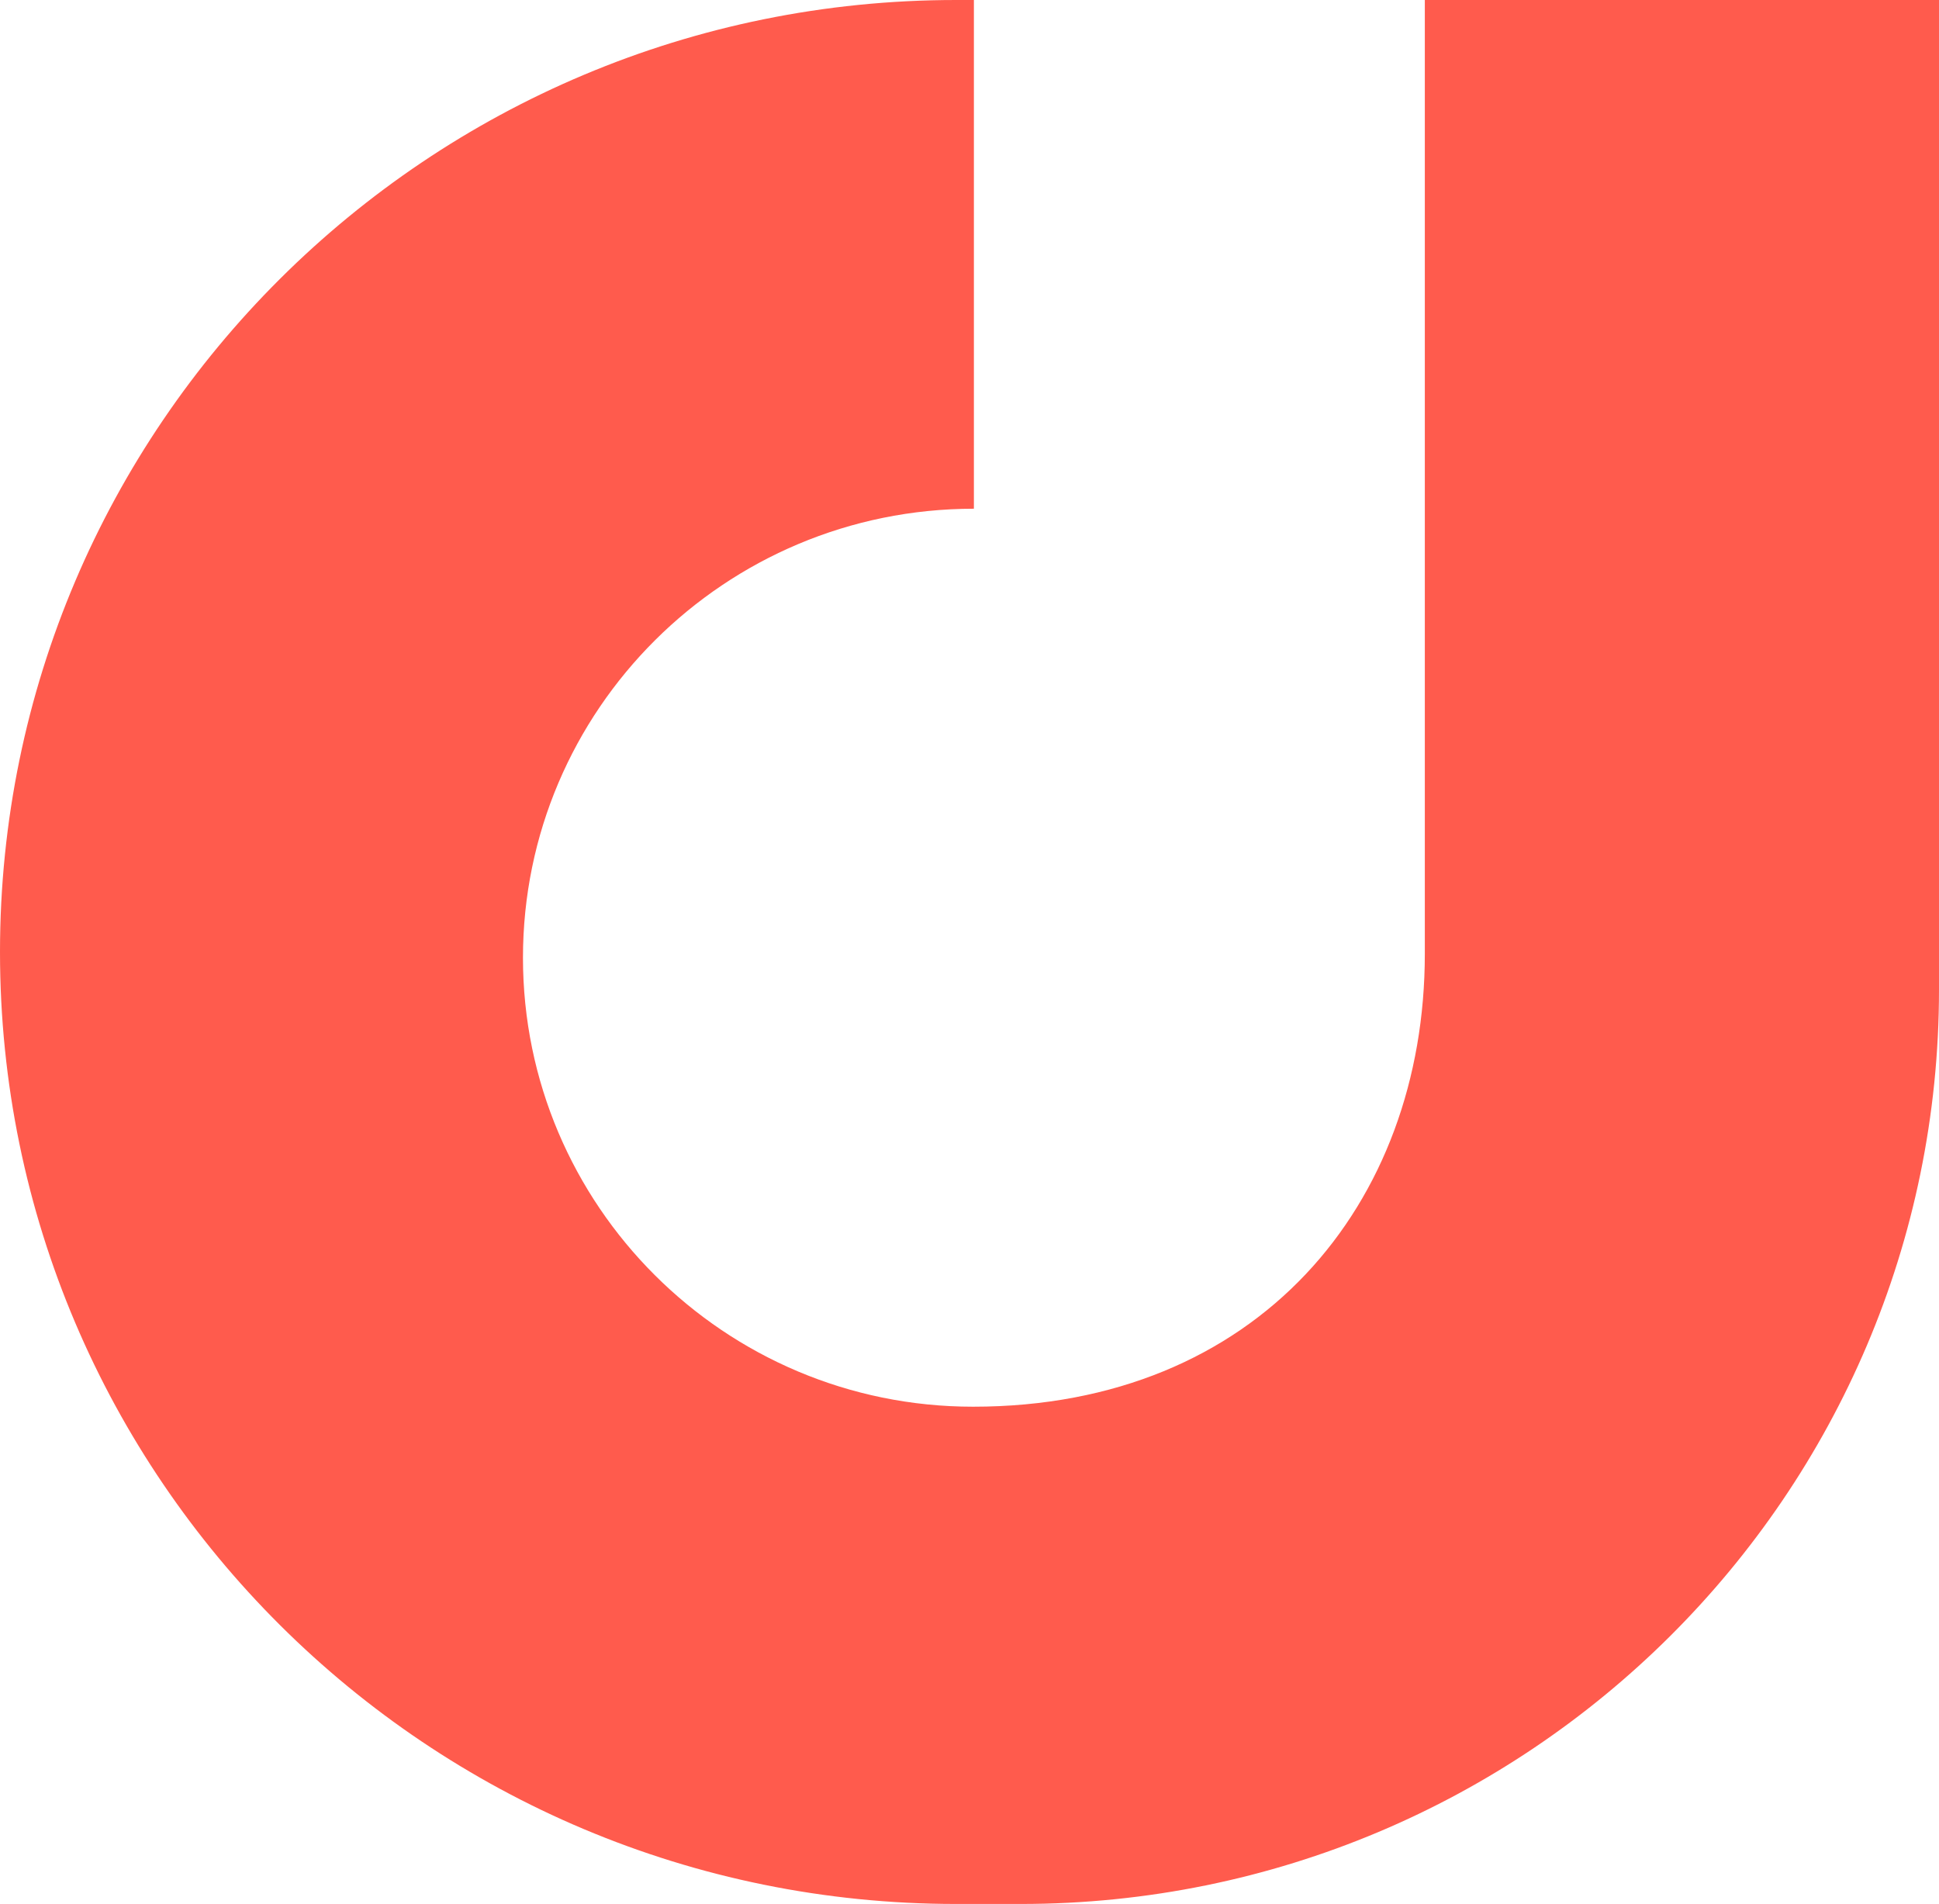 <?xml version="1.0" encoding="UTF-8"?>
<svg width="555px" height="545px" viewBox="0 0 555 545" version="1.1" xmlns="http://www.w3.org/2000/svg" xmlns:xlink="http://www.w3.org/1999/xlink">
    <!-- Generator: Sketch 52.5 (67469) - http://www.bohemiancoding.com/sketch -->
    <title>Group</title>
    <desc>Created with Sketch.</desc>
    <defs>
        <path d="M407.827,0 L407.827,273.04 C407.827,344.733 360.021,402.662 278.522,402.662 C207.347,402.662 149.688,345.042 149.688,274.141 C149.688,203.16 207.475,145.619 278.758,145.619 L278.758,0 L273.661,0 C122.522,0 0,122.002 0,272.5 L0,272.501 C0,422.998 122.522,545 273.661,545 L292.177,545 C437.33,545 555,427.83 555,283.292 L555,0 L407.827,0 Z" id="path-1"></path>
    </defs>
    <g id="Page-1" stroke="none" stroke-width="1" fill="none" fill-rule="evenodd">
        <g id="DIG_Homepage_rg_2a" transform="translate(-815, -226)">
            <g id="HERO" transform="translate(0, 80)">
                <g id="Group" transform="translate(815, 146)">
                    <mask id="mask-2" fill="white">
                        <use xlink:href="#path-1"></use>
                    </mask>
                    <use id="Mask" fill="#FF5B4D" opacity="0.675" xlink:href="#path-1"></use>
                </g>
            </g>
        </g>
    </g>
</svg>